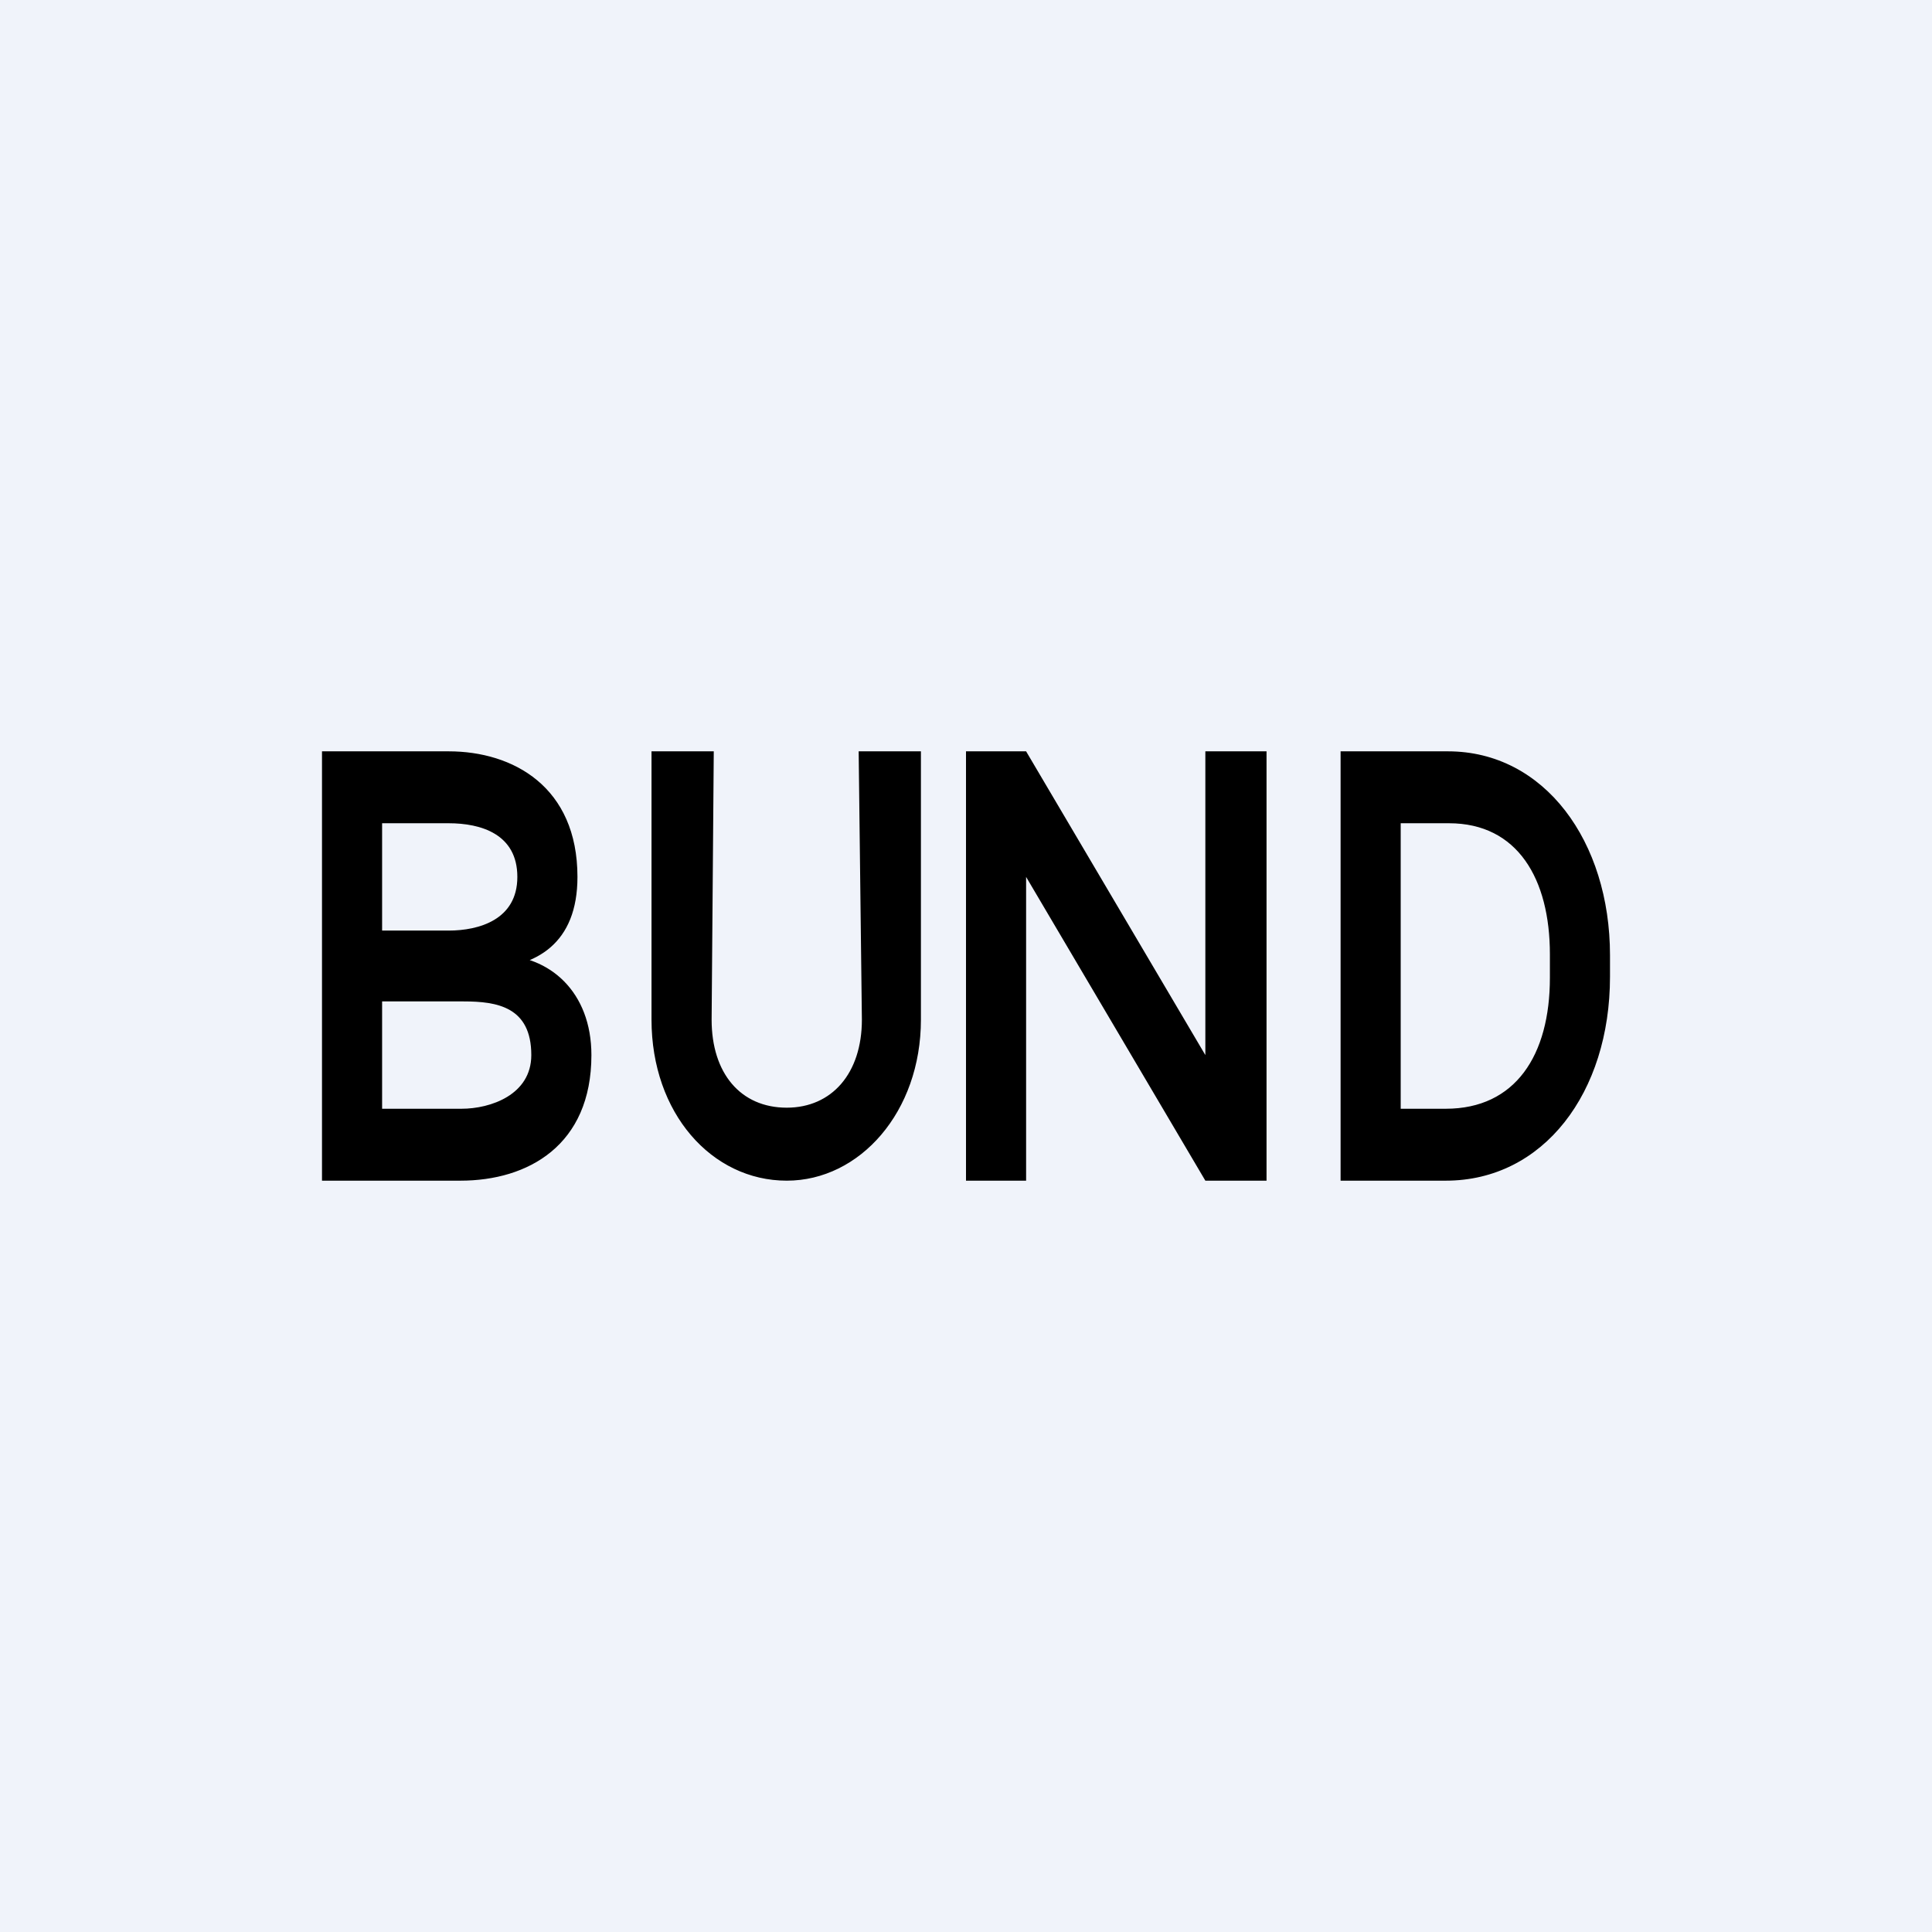 <!-- by TradingView --><svg width="18" height="18" viewBox="0 0 18 18" xmlns="http://www.w3.org/2000/svg"><path fill="#F0F3FA" d="M0 0h18v18H0z"/><path d="M4.32 9.33h-1v-.66h.86c.28 0 .64-.1.64-.5s-.34-.5-.64-.5h-.62V11H3V7h1.18c.6 0 1.2.33 1.2 1.17 0 .62-.38.84-.86.86l-.2.3ZM4.3 11H3.13l.27-.67h.9c.27 0 .65-.13.65-.5 0-.45-.32-.5-.63-.5h-.8v-.66h.97l.16.23c.47 0 .86.34.86.93 0 .84-.59 1.17-1.22 1.17ZM8 7h.58v2.5c0 .86-.57 1.5-1.25 1.5-.7 0-1.26-.63-1.26-1.5V7h.58l-.02 2.5c0 .5.27.82.7.82.42 0 .7-.32.7-.82L8 7ZM11.8 7v4h-.57L9.56 8.17V11H9V7h.56l1.67 2.83V7h.56ZM13.47 11h-.72v-.67h.72c.65 0 .97-.5.97-1.22v-.22c0-.7-.3-1.22-.94-1.22h-.75L12.73 7h.76c.9 0 1.51.84 1.51 1.9v.2c0 1.08-.62 1.9-1.53 1.9Zm-.42-4v4h-.56V7h.56Z"/></svg>
